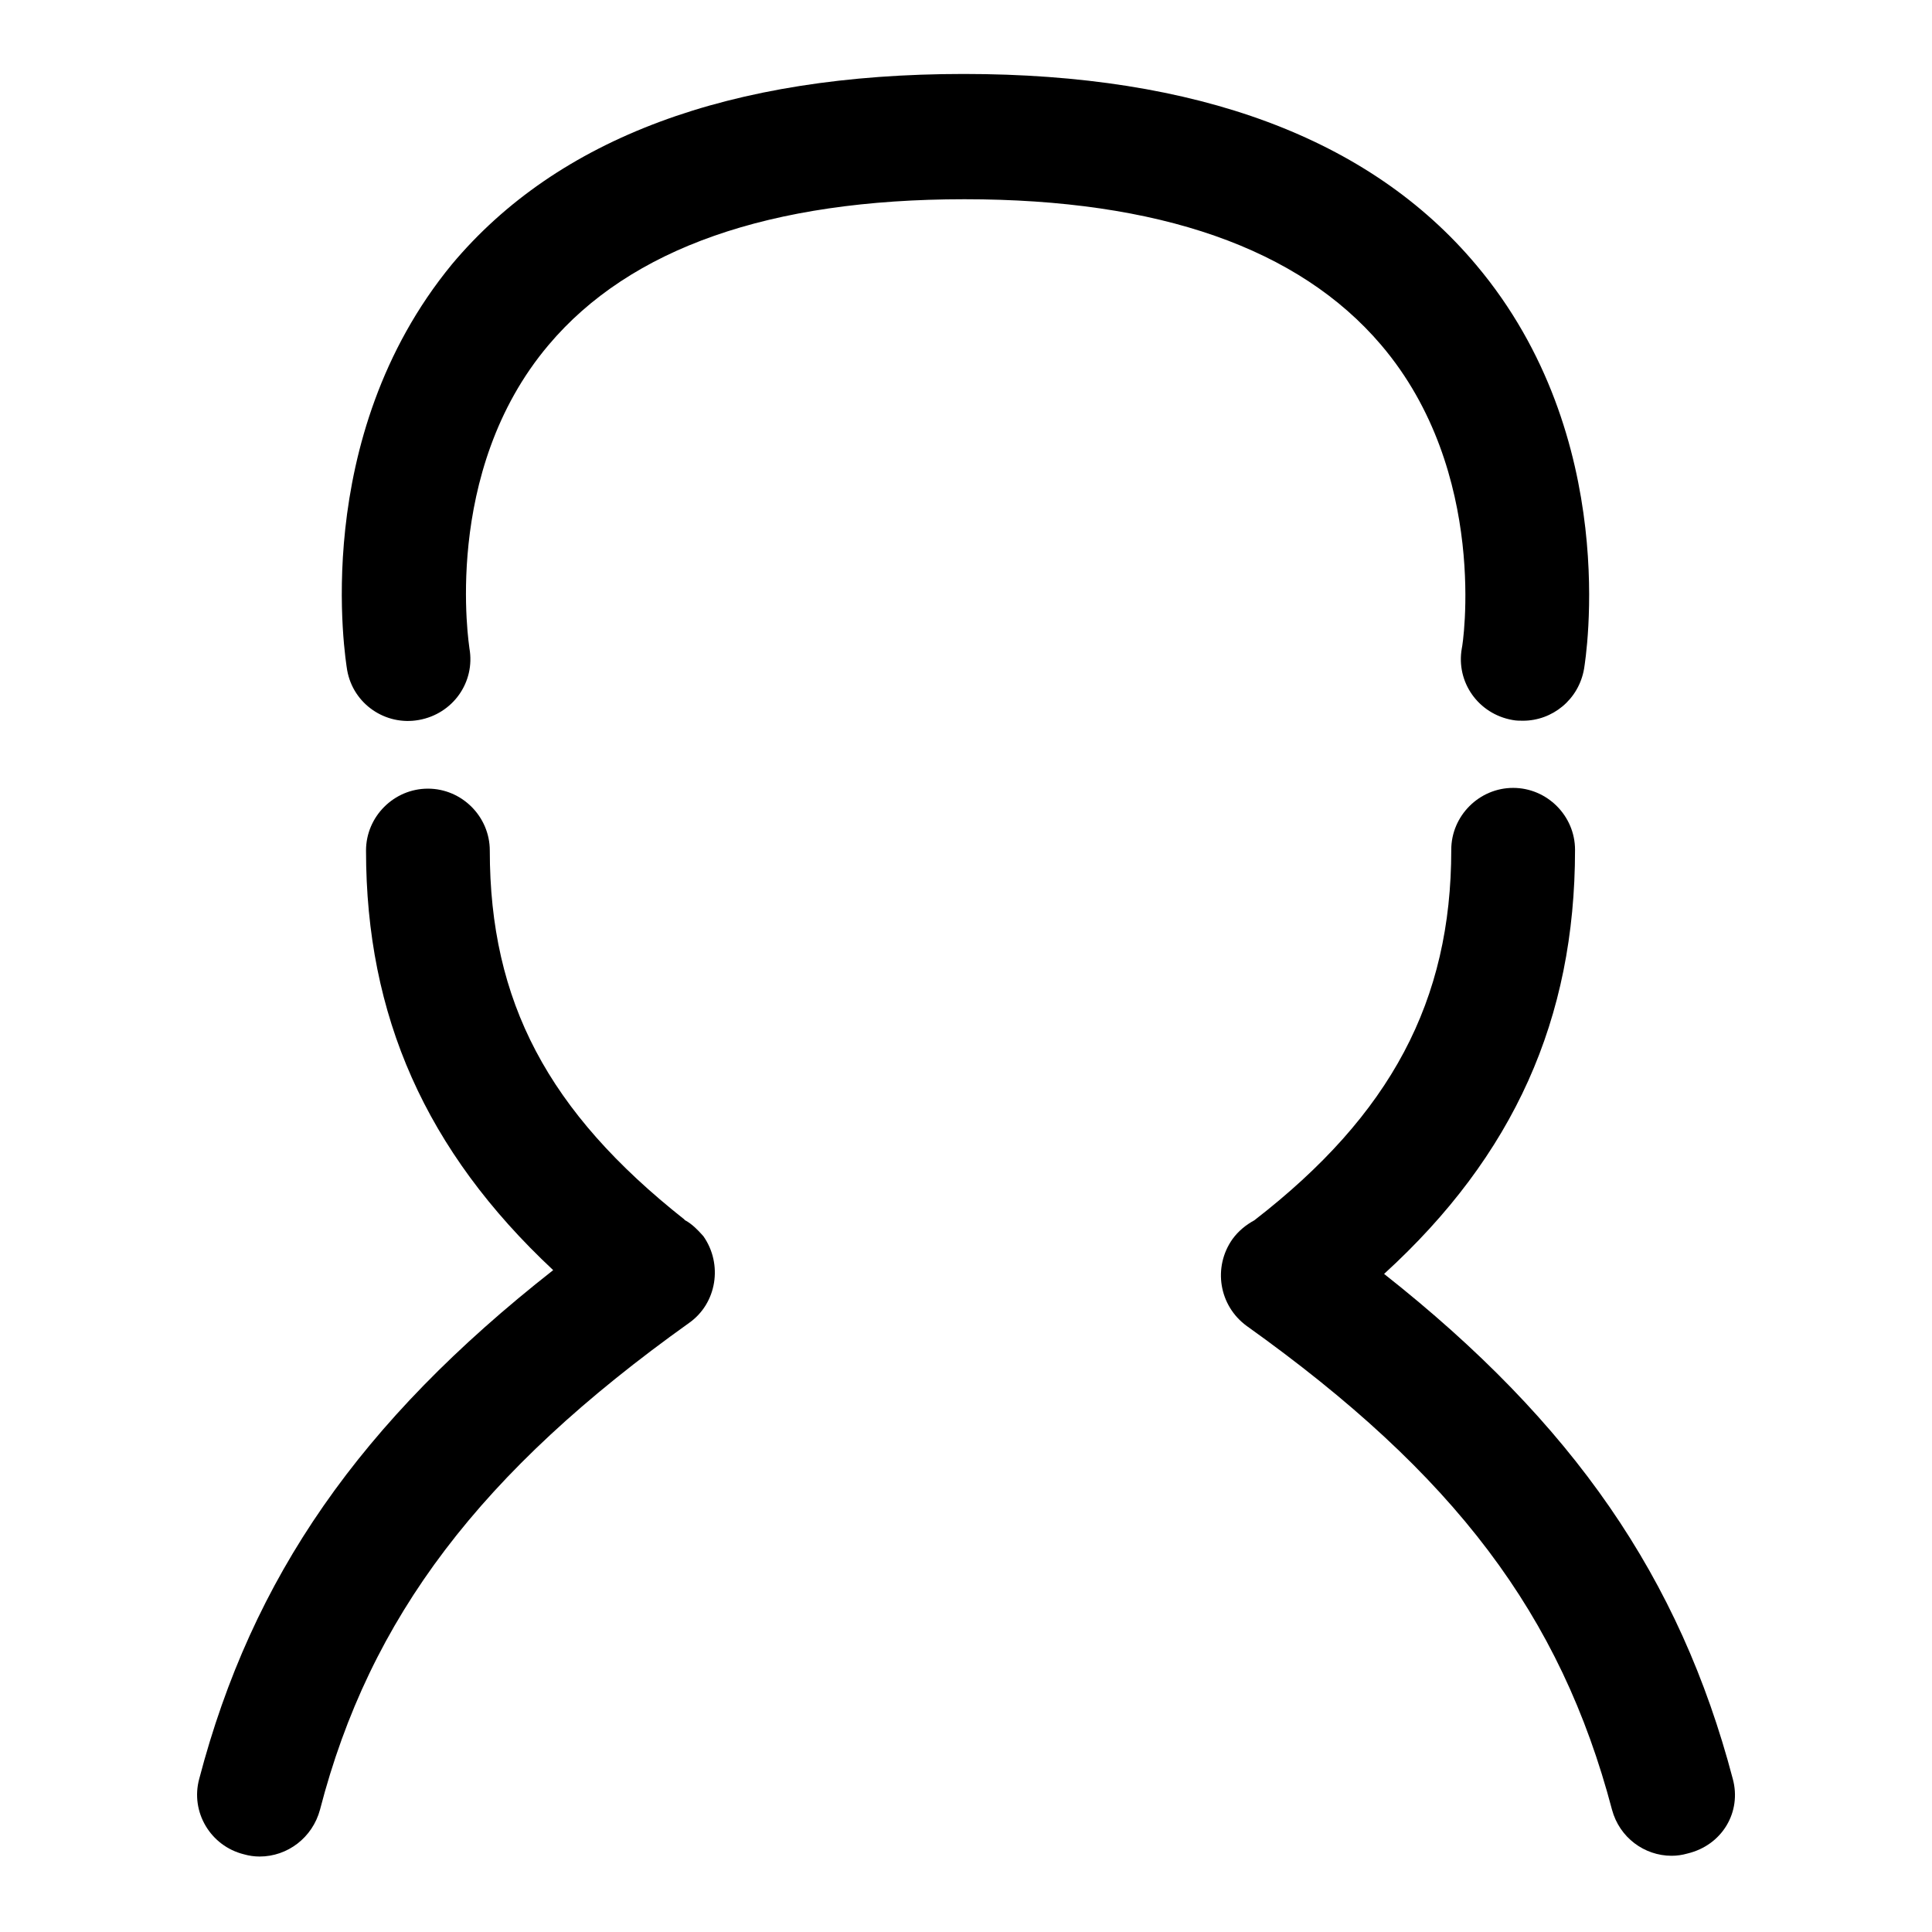 <?xml version="1.0" encoding="utf-8"?>
<!-- Svg Vector Icons : http://www.onlinewebfonts.com/icon -->
<!DOCTYPE svg PUBLIC "-//W3C//DTD SVG 1.1//EN" "http://www.w3.org/Graphics/SVG/1.1/DTD/svg11.dtd">
<svg version="1.1" xmlns="http://www.w3.org/2000/svg" xmlns:xlink="http://www.w3.org/1999/xlink" x="0px" y="0px" viewBox="0 0 256 256" enable-background="new 0 0 256 256" xml:space="preserve">
<g> <path fill="#000000" d="M90.8,161.7c-0.1,0-0.1-0.1-0.1-0.1c-18.1-14.3-25.8-28.9-25.8-48.9c0-4.5-3.7-8.2-8.2-8.2 c-4.5,0-8.2,3.7-8.2,8.2c0,21.9,7.9,39.8,24.8,55.6c-25.6,20.1-39.9,40.7-46.9,67.4c-1.2,4.4,1.5,8.9,5.9,10 c0.7,0.2,1.4,0.3,2.1,0.3c3.7,0,7-2.5,8-6.2c6.6-25.5,21.3-44.8,48.9-64.5c3.7-2.6,4.5-7.8,1.9-11.5 C92.4,162.9,91.7,162.2,90.8,161.7L90.8,161.7z"/> <path fill="#000000" d="M229.6,235.7c-7-26.6-21.1-47.1-46.2-66.9c17.2-15.7,25.3-33.8,25.3-56.2c0-4.5-3.7-8.2-8.2-8.2 c-4.5,0-8.2,3.7-8.2,8.2c0,20-8,35.1-26.1,49.1c-1.1,0.6-2.1,1.4-2.9,2.5c-2.6,3.7-1.8,8.8,1.9,11.5c27.6,19.7,41.6,38.3,48.4,64.1 c1,3.7,4.3,6.1,7.9,6.1c0.7,0,1.4-0.1,2.1-0.3C228.2,244.5,230.8,240.1,229.6,235.7L229.6,235.7z"/> <path fill="#000000" d="M55.5,95.4c4.5-0.8,7.5-5,6.7-9.5c0-0.2-3.8-23.3,10.5-40.2c10.8-12.8,29.3-19.3,55.1-19.3 c25.8,0,44.3,6.5,55.2,19.3c14.4,16.9,10.8,40,10.7,40.2c-0.8,4.5,2.2,8.7,6.7,9.5c0.5,0.1,1,0.1,1.4,0.1c3.9,0,7.4-2.8,8.1-6.9 c0.2-1.3,5-30.6-14.3-53.5c-14.1-16.8-37-25.3-67.9-25.3c-31,0-53.8,8.5-67.8,25.2C40.9,58.1,45.8,87.5,46,88.8 C46.8,93.3,51.1,96.2,55.5,95.4L55.5,95.4z"/></g>
</svg>